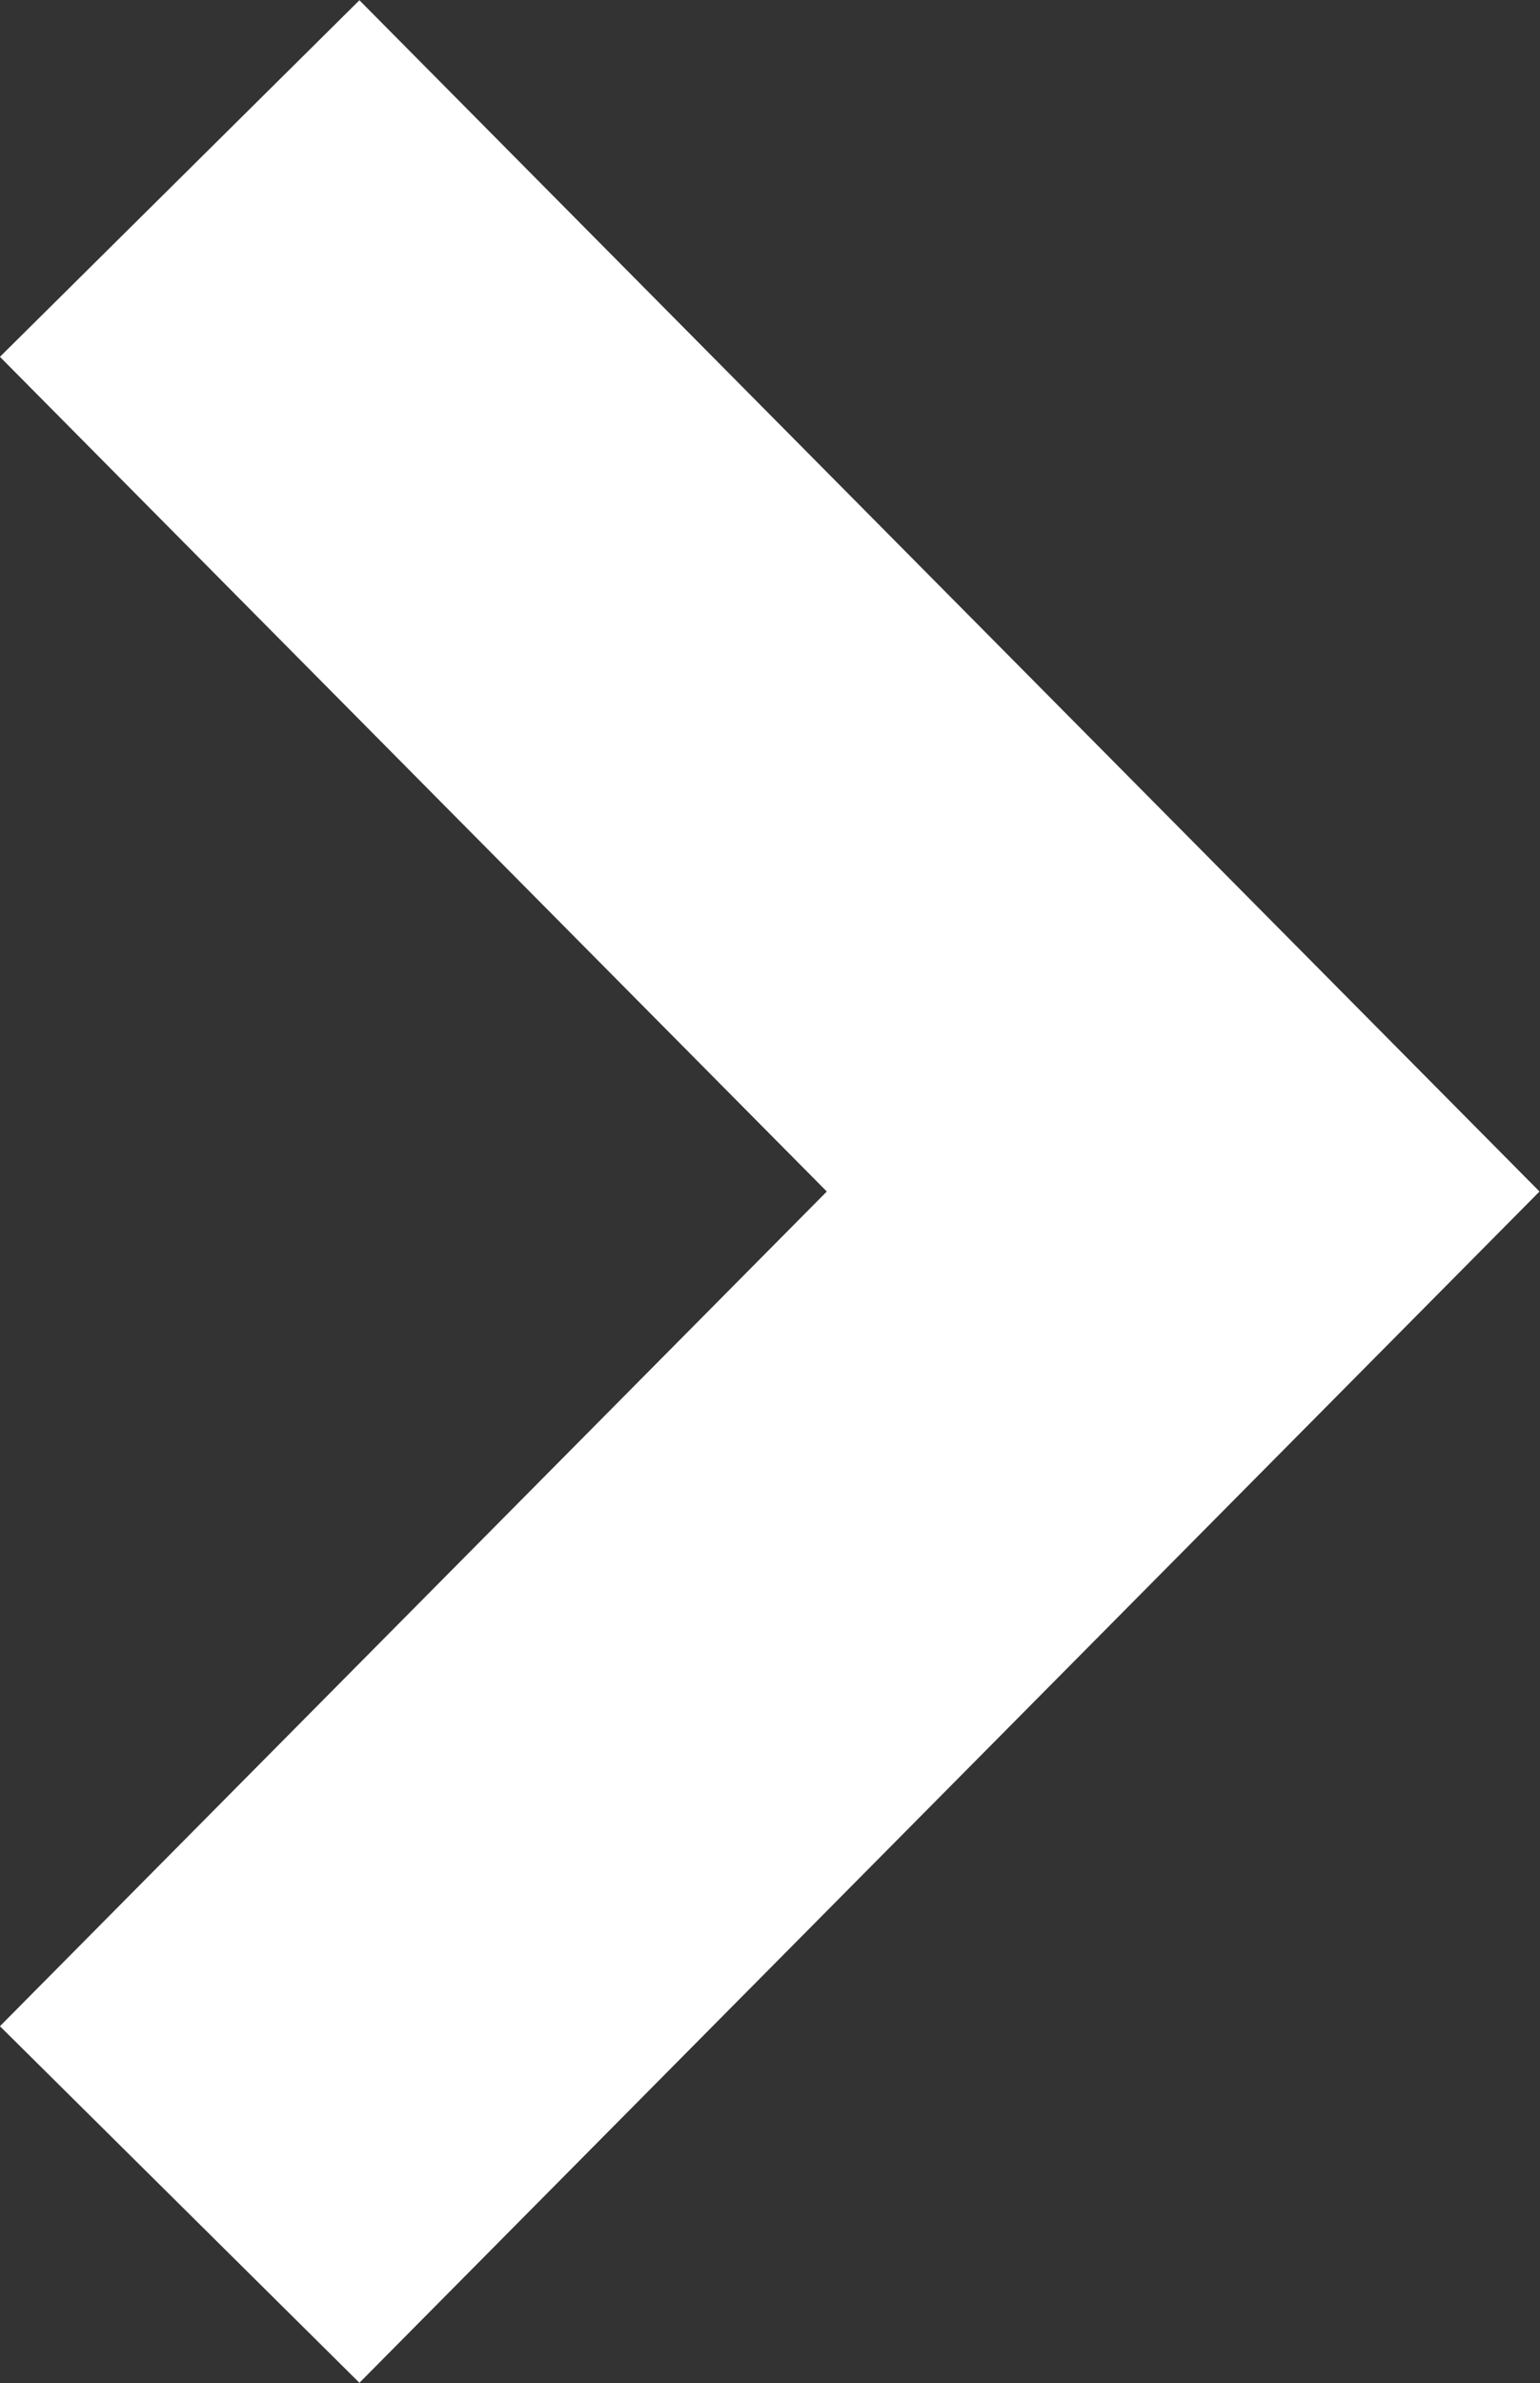 <svg xmlns="http://www.w3.org/2000/svg" viewBox="0 0 12.17 18.82"><rect x="0" y="0" width="12.17" height="18.82" fill="#333333" stroke="none"/><defs><style>.cls-1{fill:none;stroke:#fff;stroke-width:4px;}</style></defs><title>arrow-right</title><g id="Layer_2" data-name="Layer 2"><g id="Layer_1-2" data-name="Layer 1"><path class="cls-1" d="M1.42,1.41l7.93,8-7.93,8"/></g></g></svg>
